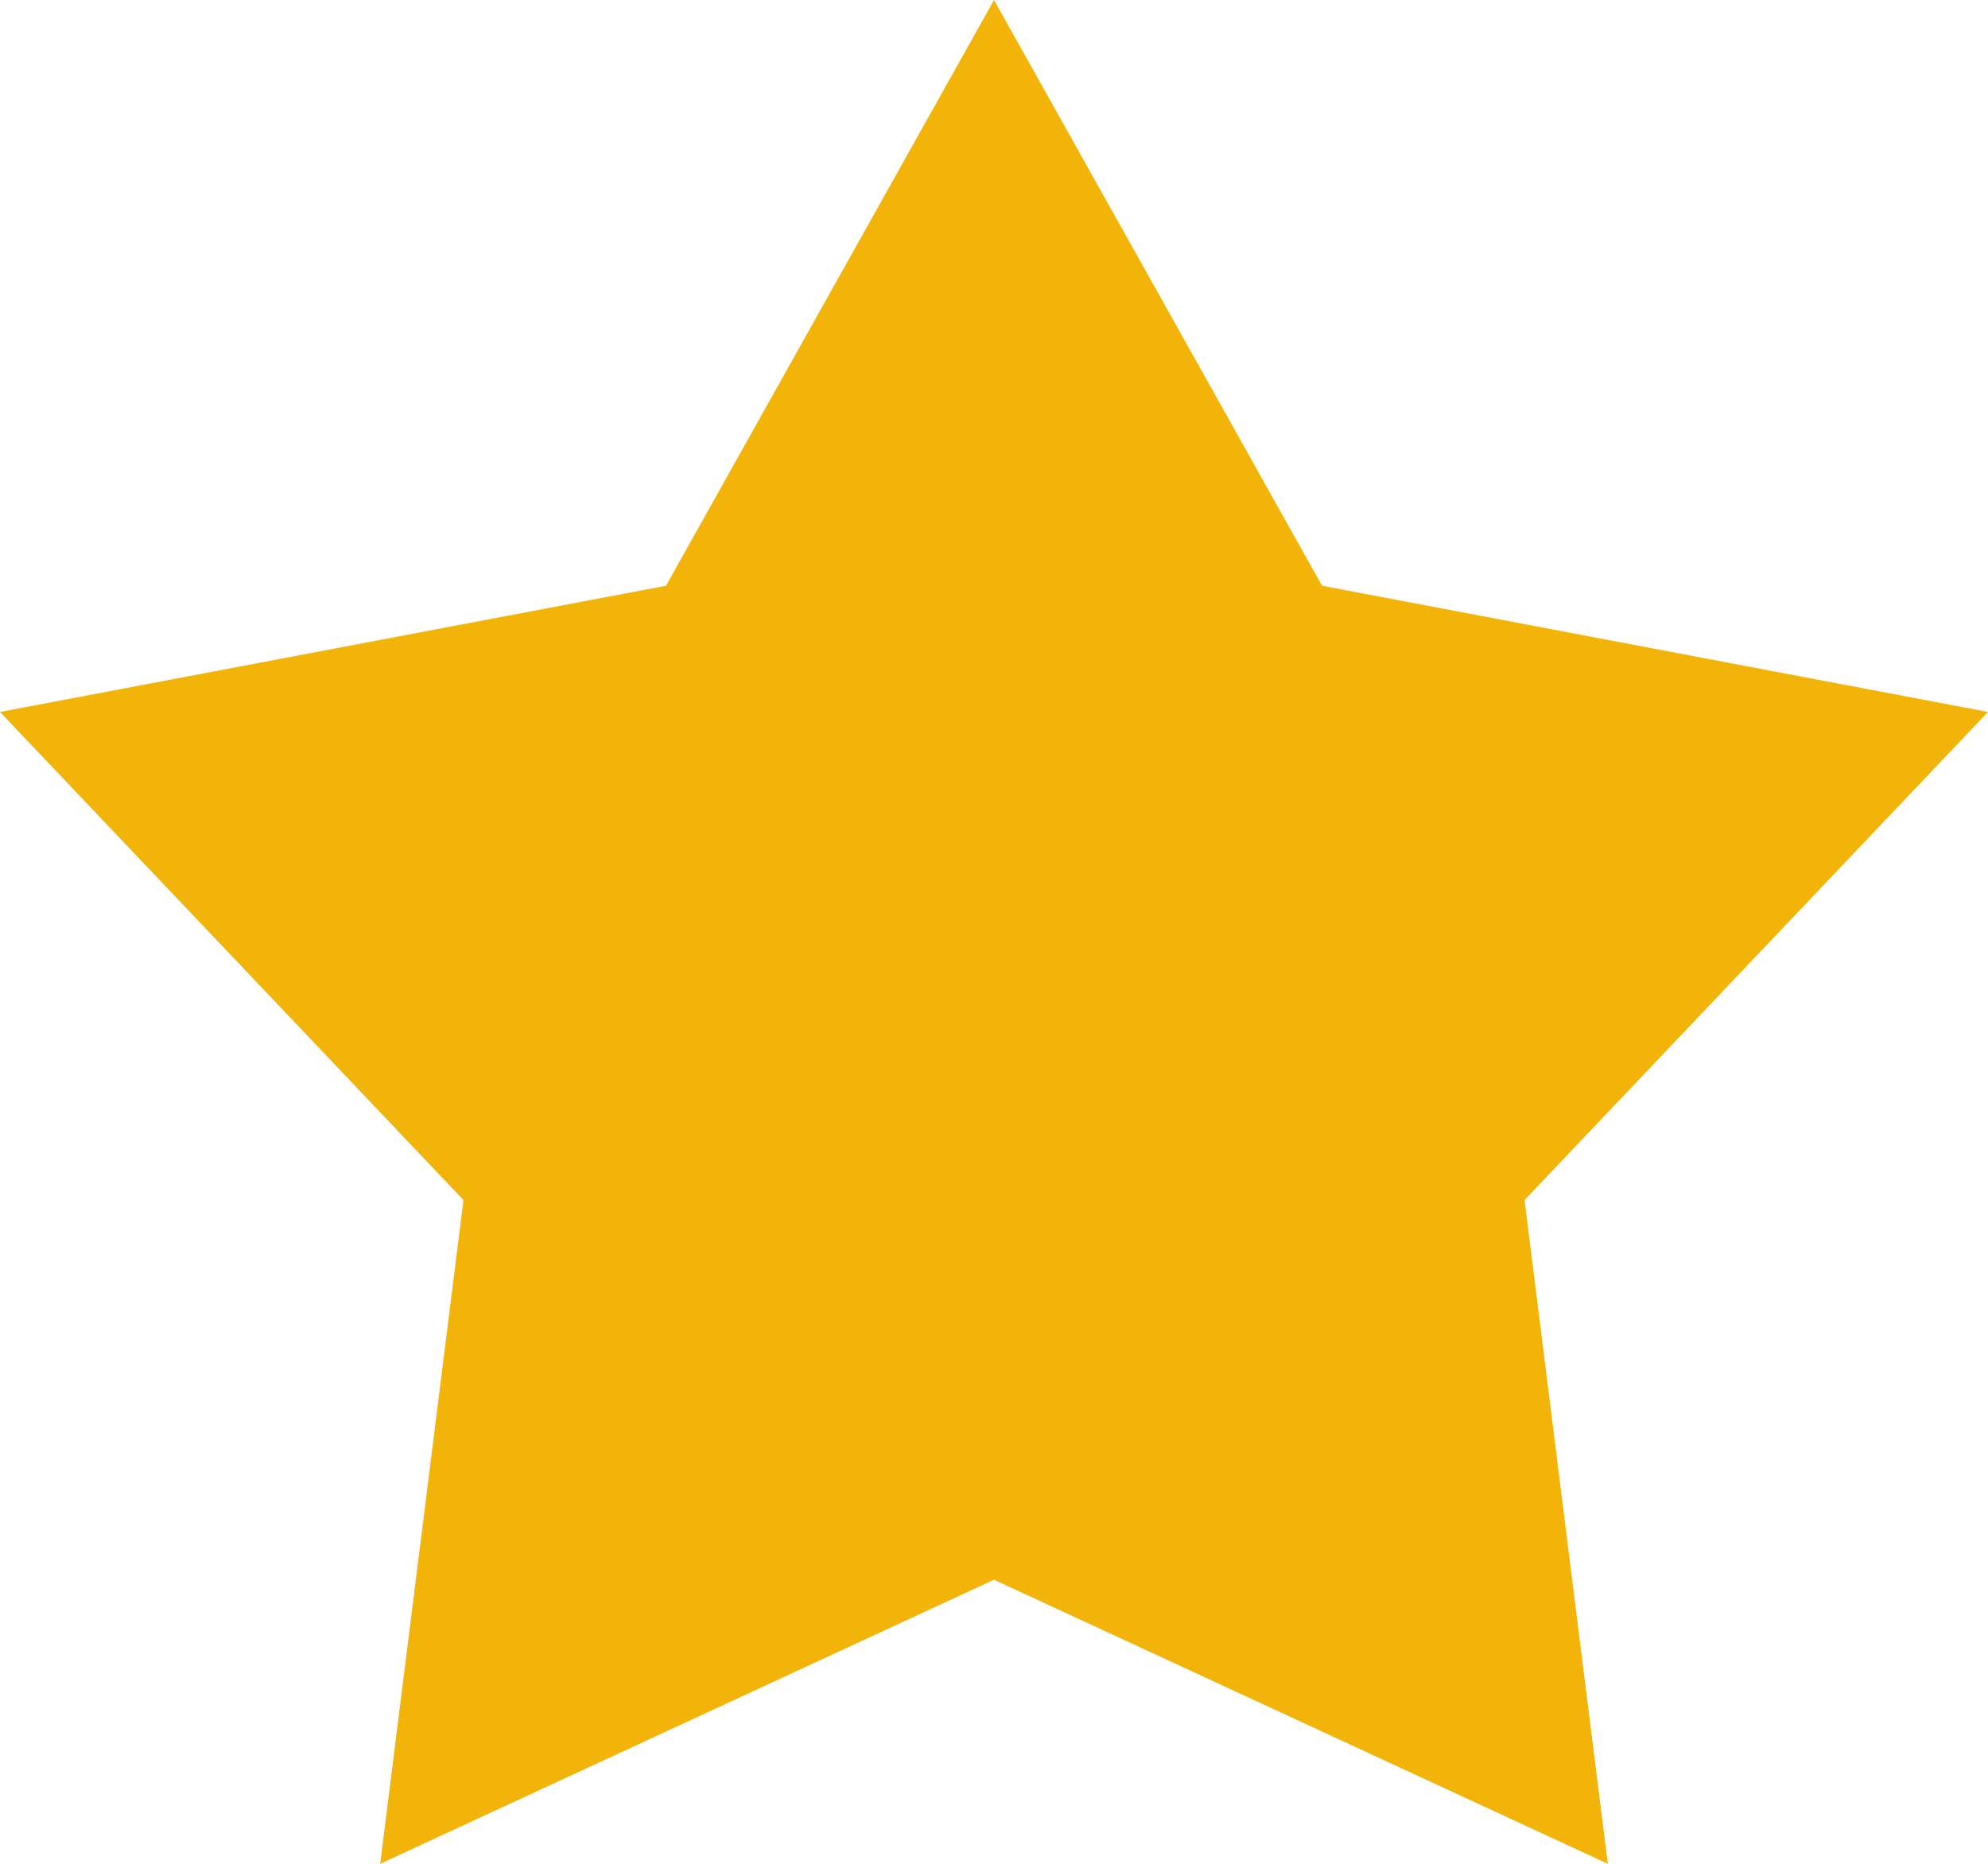 <svg xmlns="http://www.w3.org/2000/svg" width="16" height="15"><path fill="#f3b40a" d="M8 0l2.64 4.714L16 5.73l-3.73 3.928.67 5.342L8 12.714 3.06 15l.67-5.342L0 5.73l5.36-1.016L8 0" data-name="Shape 1"/></svg>